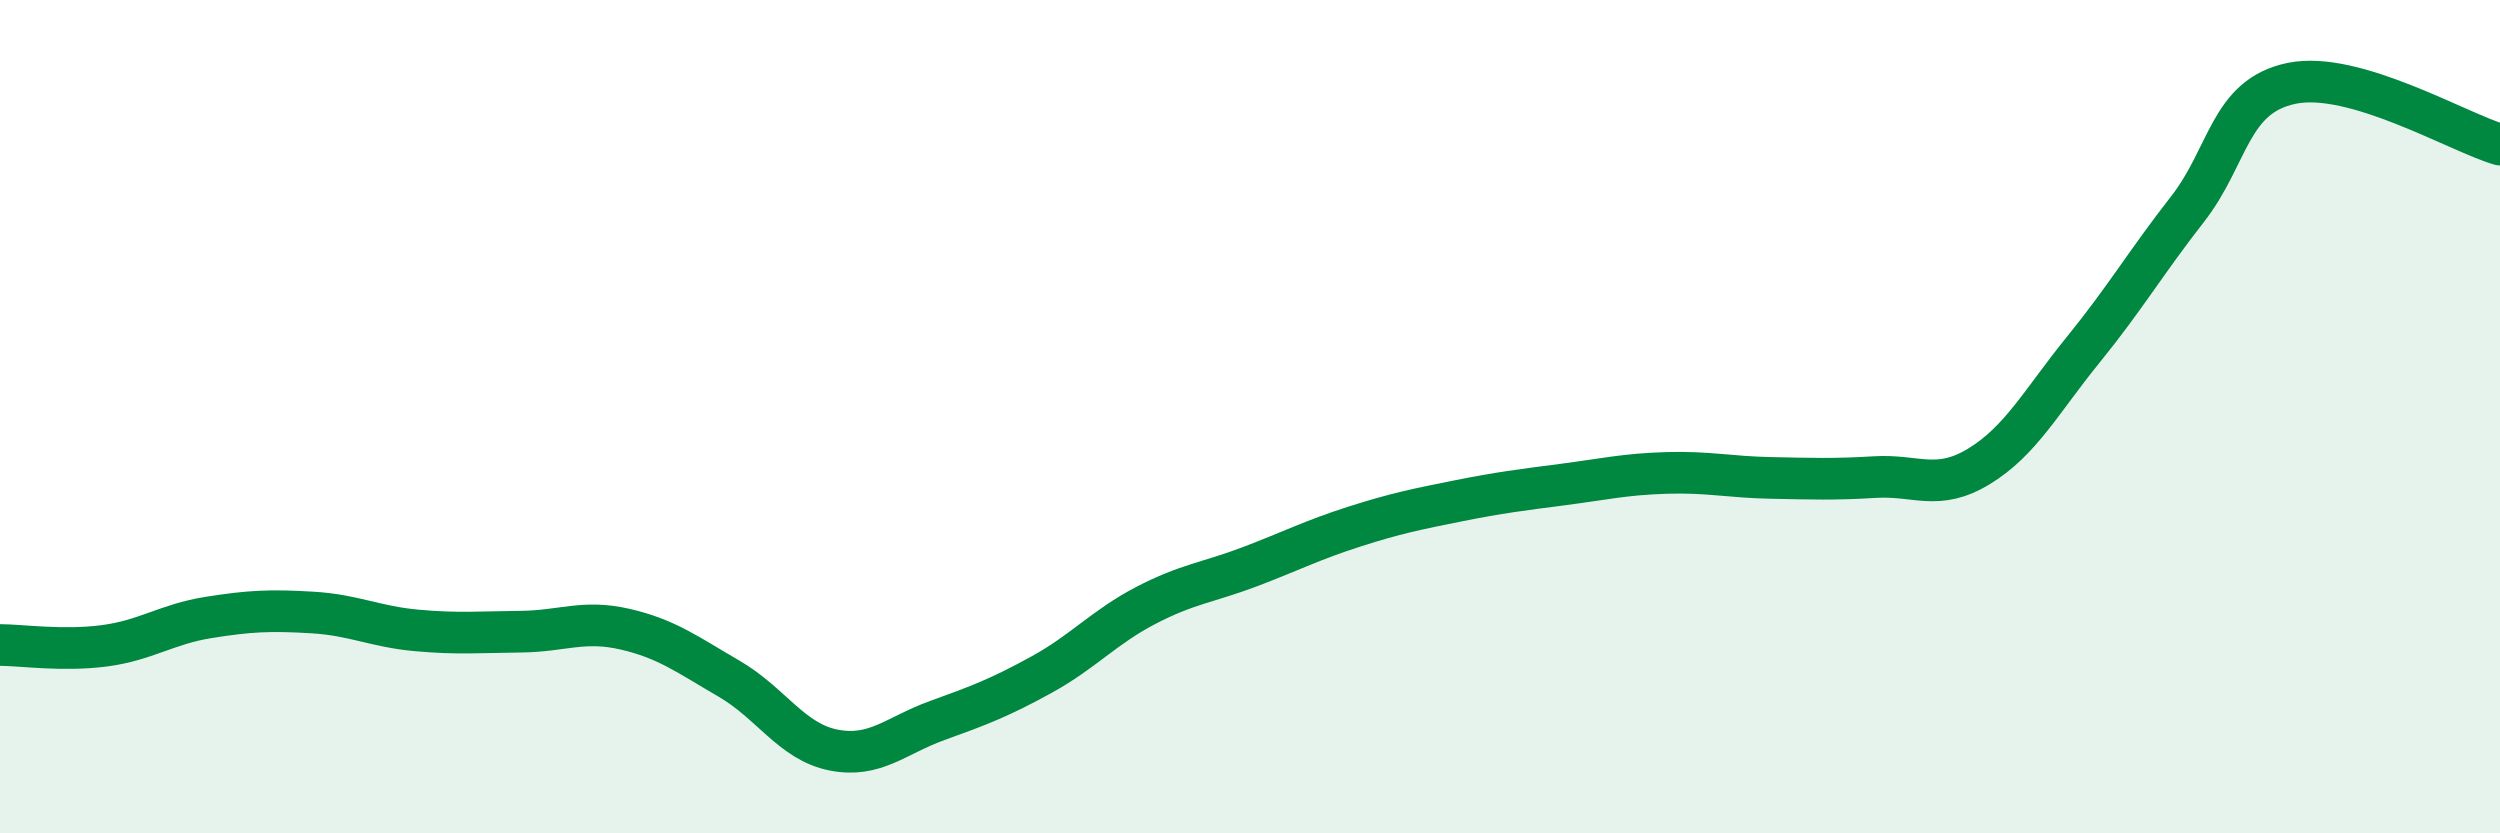 
    <svg width="60" height="20" viewBox="0 0 60 20" xmlns="http://www.w3.org/2000/svg">
      <path
        d="M 0,15.48 C 0.5,15.48 1.5,15.63 2.5,15.5 C 3.5,15.37 4,14.98 5,14.82 C 6,14.66 6.5,14.64 7.5,14.7 C 8.5,14.76 9,15.04 10,15.13 C 11,15.22 11.5,15.17 12.5,15.16 C 13.5,15.15 14,14.87 15,15.1 C 16,15.33 16.5,15.71 17.5,16.29 C 18.5,16.87 19,17.8 20,18 C 21,18.2 21.5,17.65 22.5,17.29 C 23.5,16.93 24,16.74 25,16.19 C 26,15.64 26.5,15.05 27.5,14.53 C 28.5,14.01 29,13.98 30,13.6 C 31,13.22 31.5,12.96 32.5,12.64 C 33.5,12.32 34,12.22 35,12.02 C 36,11.82 36.5,11.76 37.5,11.63 C 38.5,11.5 39,11.38 40,11.35 C 41,11.32 41.5,11.45 42.5,11.47 C 43.5,11.49 44,11.51 45,11.45 C 46,11.39 46.5,11.8 47.5,11.19 C 48.5,10.58 49,9.62 50,8.39 C 51,7.16 51.5,6.3 52.5,5.02 C 53.5,3.74 53.5,2.31 55,2 C 56.5,1.69 59,3.18 60,3.47L60 20L0 20Z"
        fill="#008740"
        opacity="0.1"
        stroke-linecap="round"
        stroke-linejoin="round"
      />
      <path
        d="M 0,15.48 C 0.5,15.48 1.5,15.63 2.5,15.5 C 3.5,15.37 4,14.98 5,14.82 C 6,14.66 6.5,14.64 7.5,14.7 C 8.5,14.76 9,15.04 10,15.13 C 11,15.22 11.5,15.17 12.5,15.16 C 13.5,15.15 14,14.87 15,15.1 C 16,15.33 16.5,15.71 17.5,16.29 C 18.5,16.87 19,17.8 20,18 C 21,18.2 21.5,17.65 22.5,17.29 C 23.5,16.93 24,16.74 25,16.19 C 26,15.64 26.5,15.05 27.5,14.53 C 28.5,14.01 29,13.98 30,13.6 C 31,13.22 31.5,12.96 32.5,12.64 C 33.5,12.32 34,12.22 35,12.02 C 36,11.82 36.5,11.76 37.5,11.63 C 38.5,11.5 39,11.38 40,11.35 C 41,11.32 41.5,11.45 42.5,11.47 C 43.5,11.49 44,11.51 45,11.45 C 46,11.39 46.5,11.8 47.5,11.19 C 48.5,10.58 49,9.62 50,8.39 C 51,7.16 51.5,6.3 52.5,5.02 C 53.5,3.74 53.5,2.31 55,2 C 56.5,1.69 59,3.18 60,3.47"
        stroke="#008740"
        stroke-width="1"
        fill="none"
        stroke-linecap="round"
        stroke-linejoin="round"
      />
    </svg>
  